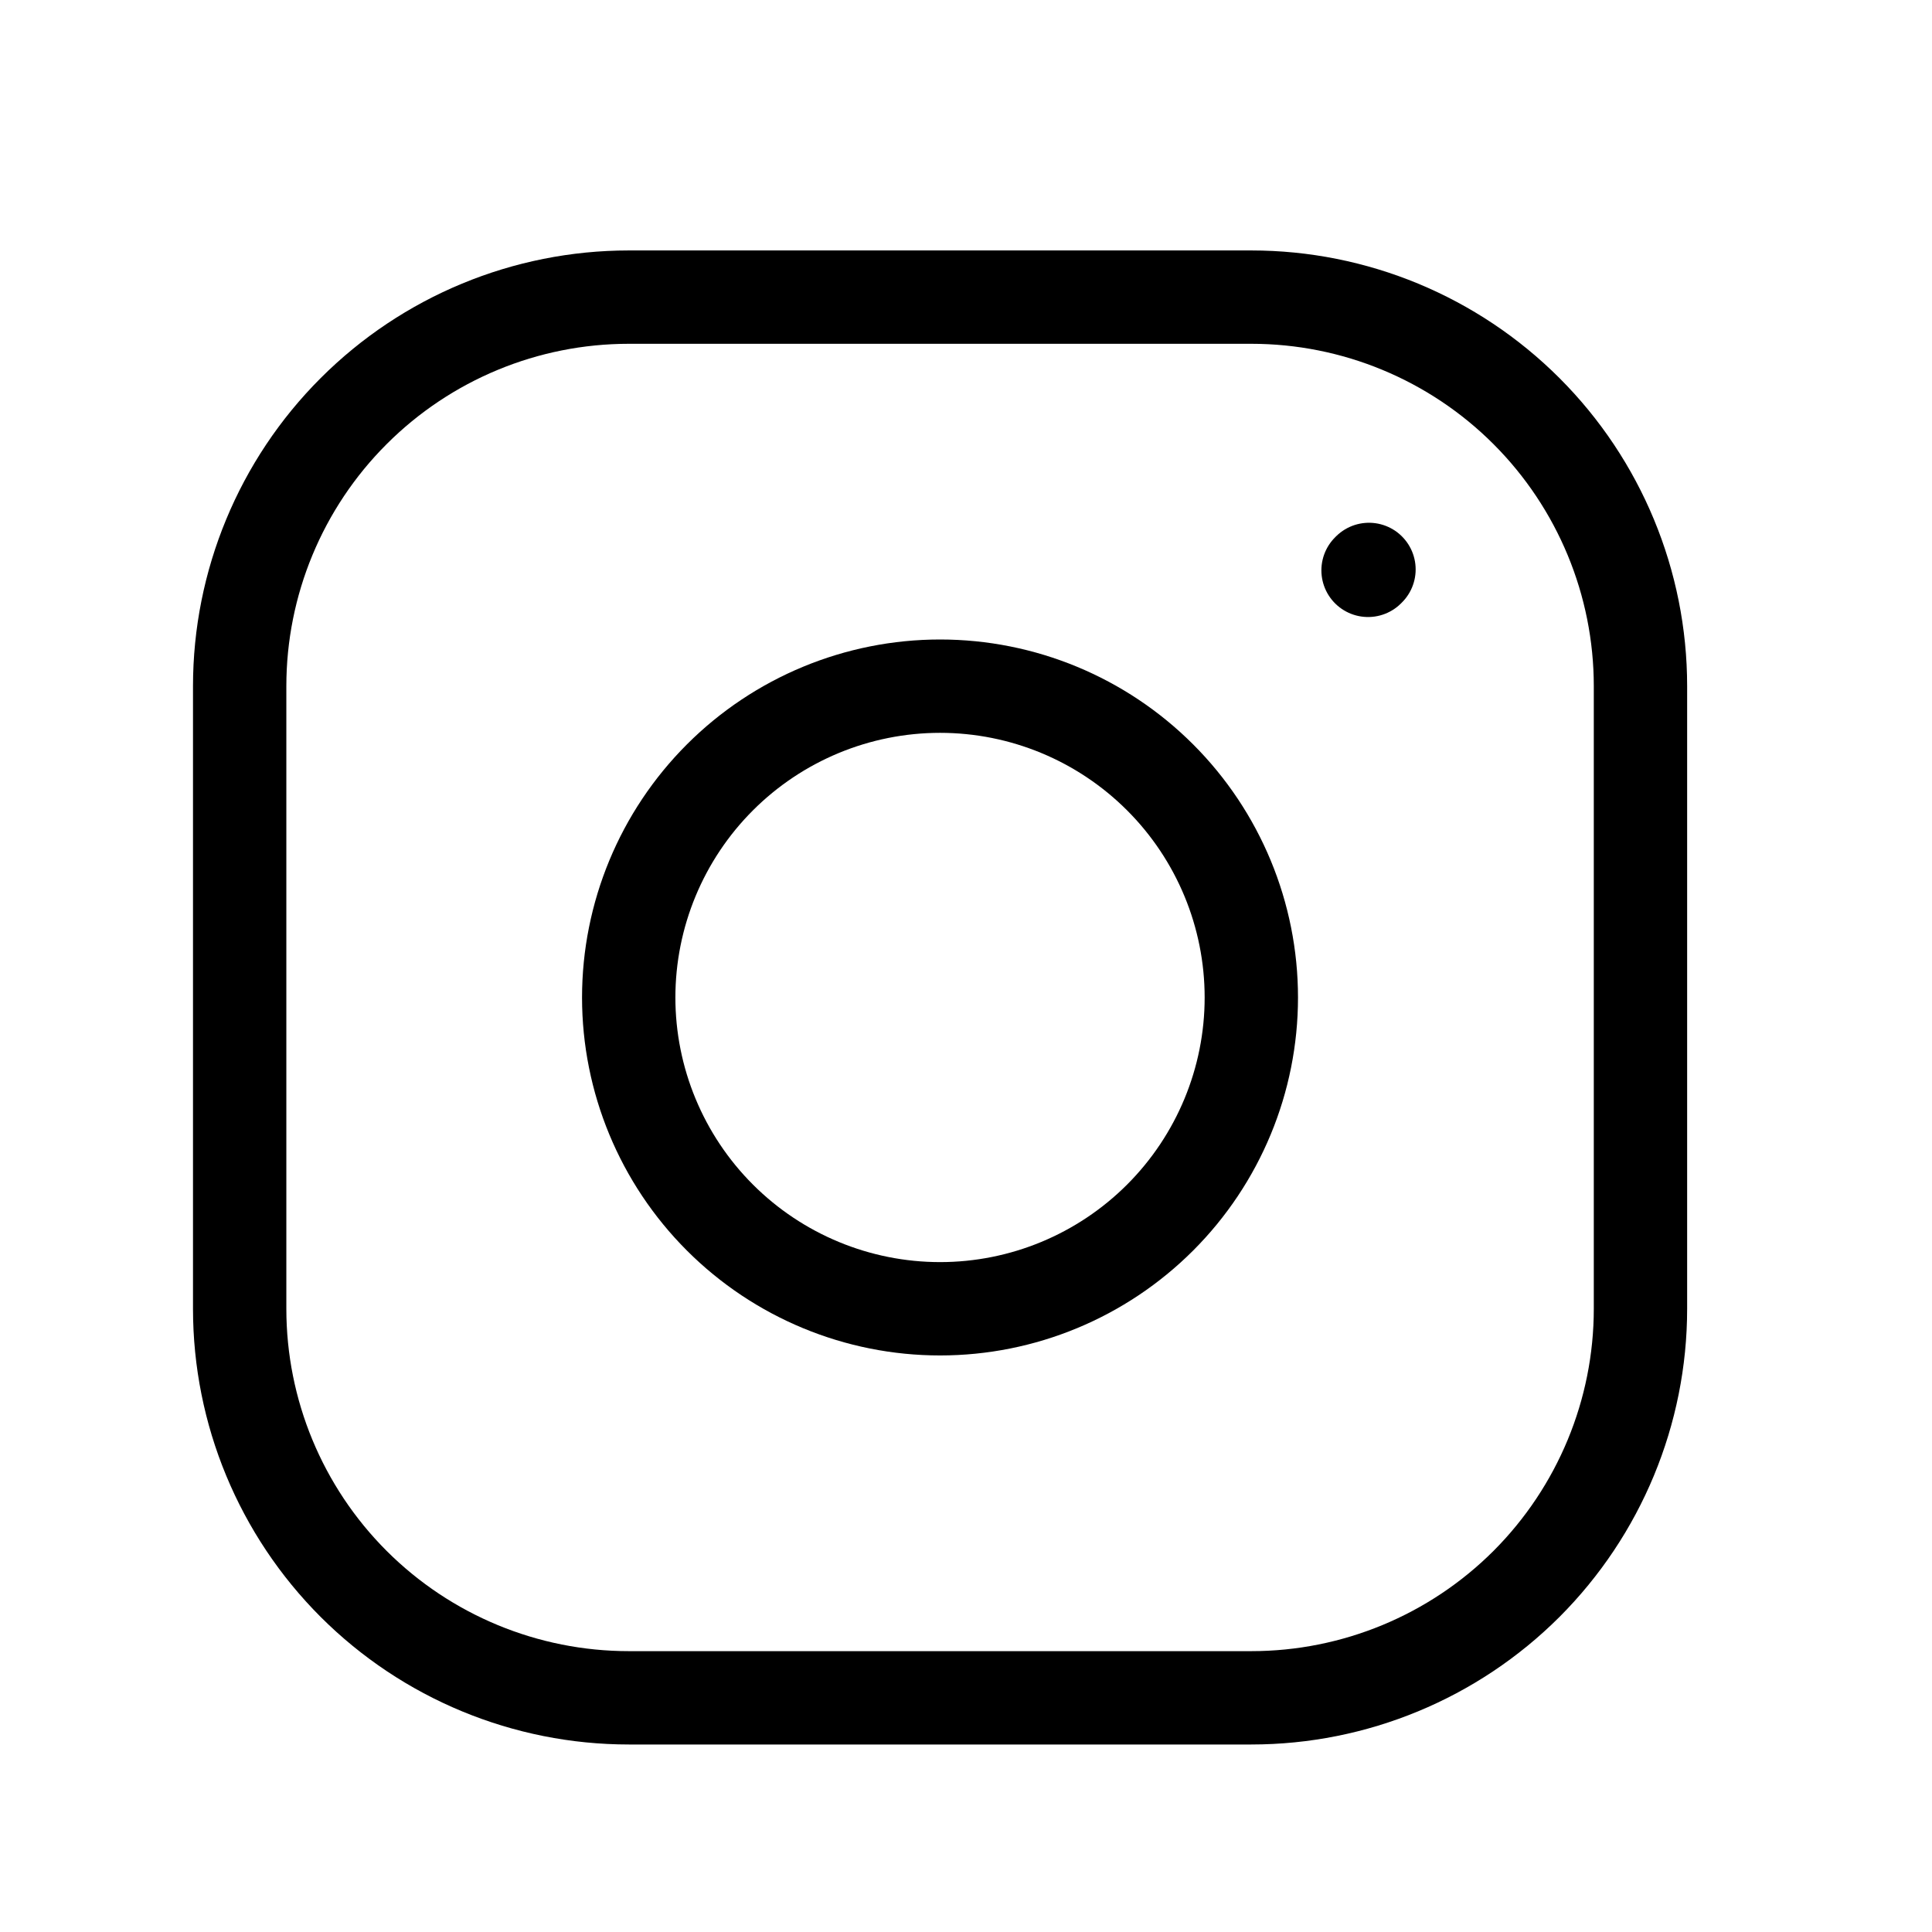 <svg width="19" height="19" viewBox="0 0 19 19" fill="none" xmlns="http://www.w3.org/2000/svg">
<path d="M9.245 12.871C10.057 12.871 10.835 12.548 11.409 11.974C11.983 11.4 12.306 10.621 12.306 9.81C12.306 8.998 11.983 8.219 11.409 7.645C10.835 7.071 10.057 6.748 9.245 6.748C8.433 6.748 7.654 7.071 7.08 7.645C6.506 8.219 6.183 8.998 6.183 9.81C6.183 10.621 6.506 11.4 7.08 11.974C7.654 12.548 8.433 12.871 9.245 12.871Z" stroke="black" stroke-width="0.918" stroke-linecap="round" stroke-linejoin="round"/>
<path d="M2.357 12.871V6.748C2.357 5.734 2.76 4.76 3.478 4.043C4.196 3.325 5.169 2.922 6.184 2.922H12.306C13.321 2.922 14.294 3.325 15.012 4.043C15.729 4.76 16.133 5.734 16.133 6.748V12.871C16.133 13.886 15.729 14.859 15.012 15.577C14.294 16.294 13.321 16.697 12.306 16.697H6.184C5.169 16.697 4.196 16.294 3.478 15.577C2.76 14.859 2.357 13.886 2.357 12.871Z" stroke="black" stroke-width="0.918"/>
<path d="M13.454 5.609L13.463 5.6" stroke="black" stroke-width="0.918" stroke-linecap="round" stroke-linejoin="round"/>
</svg>
